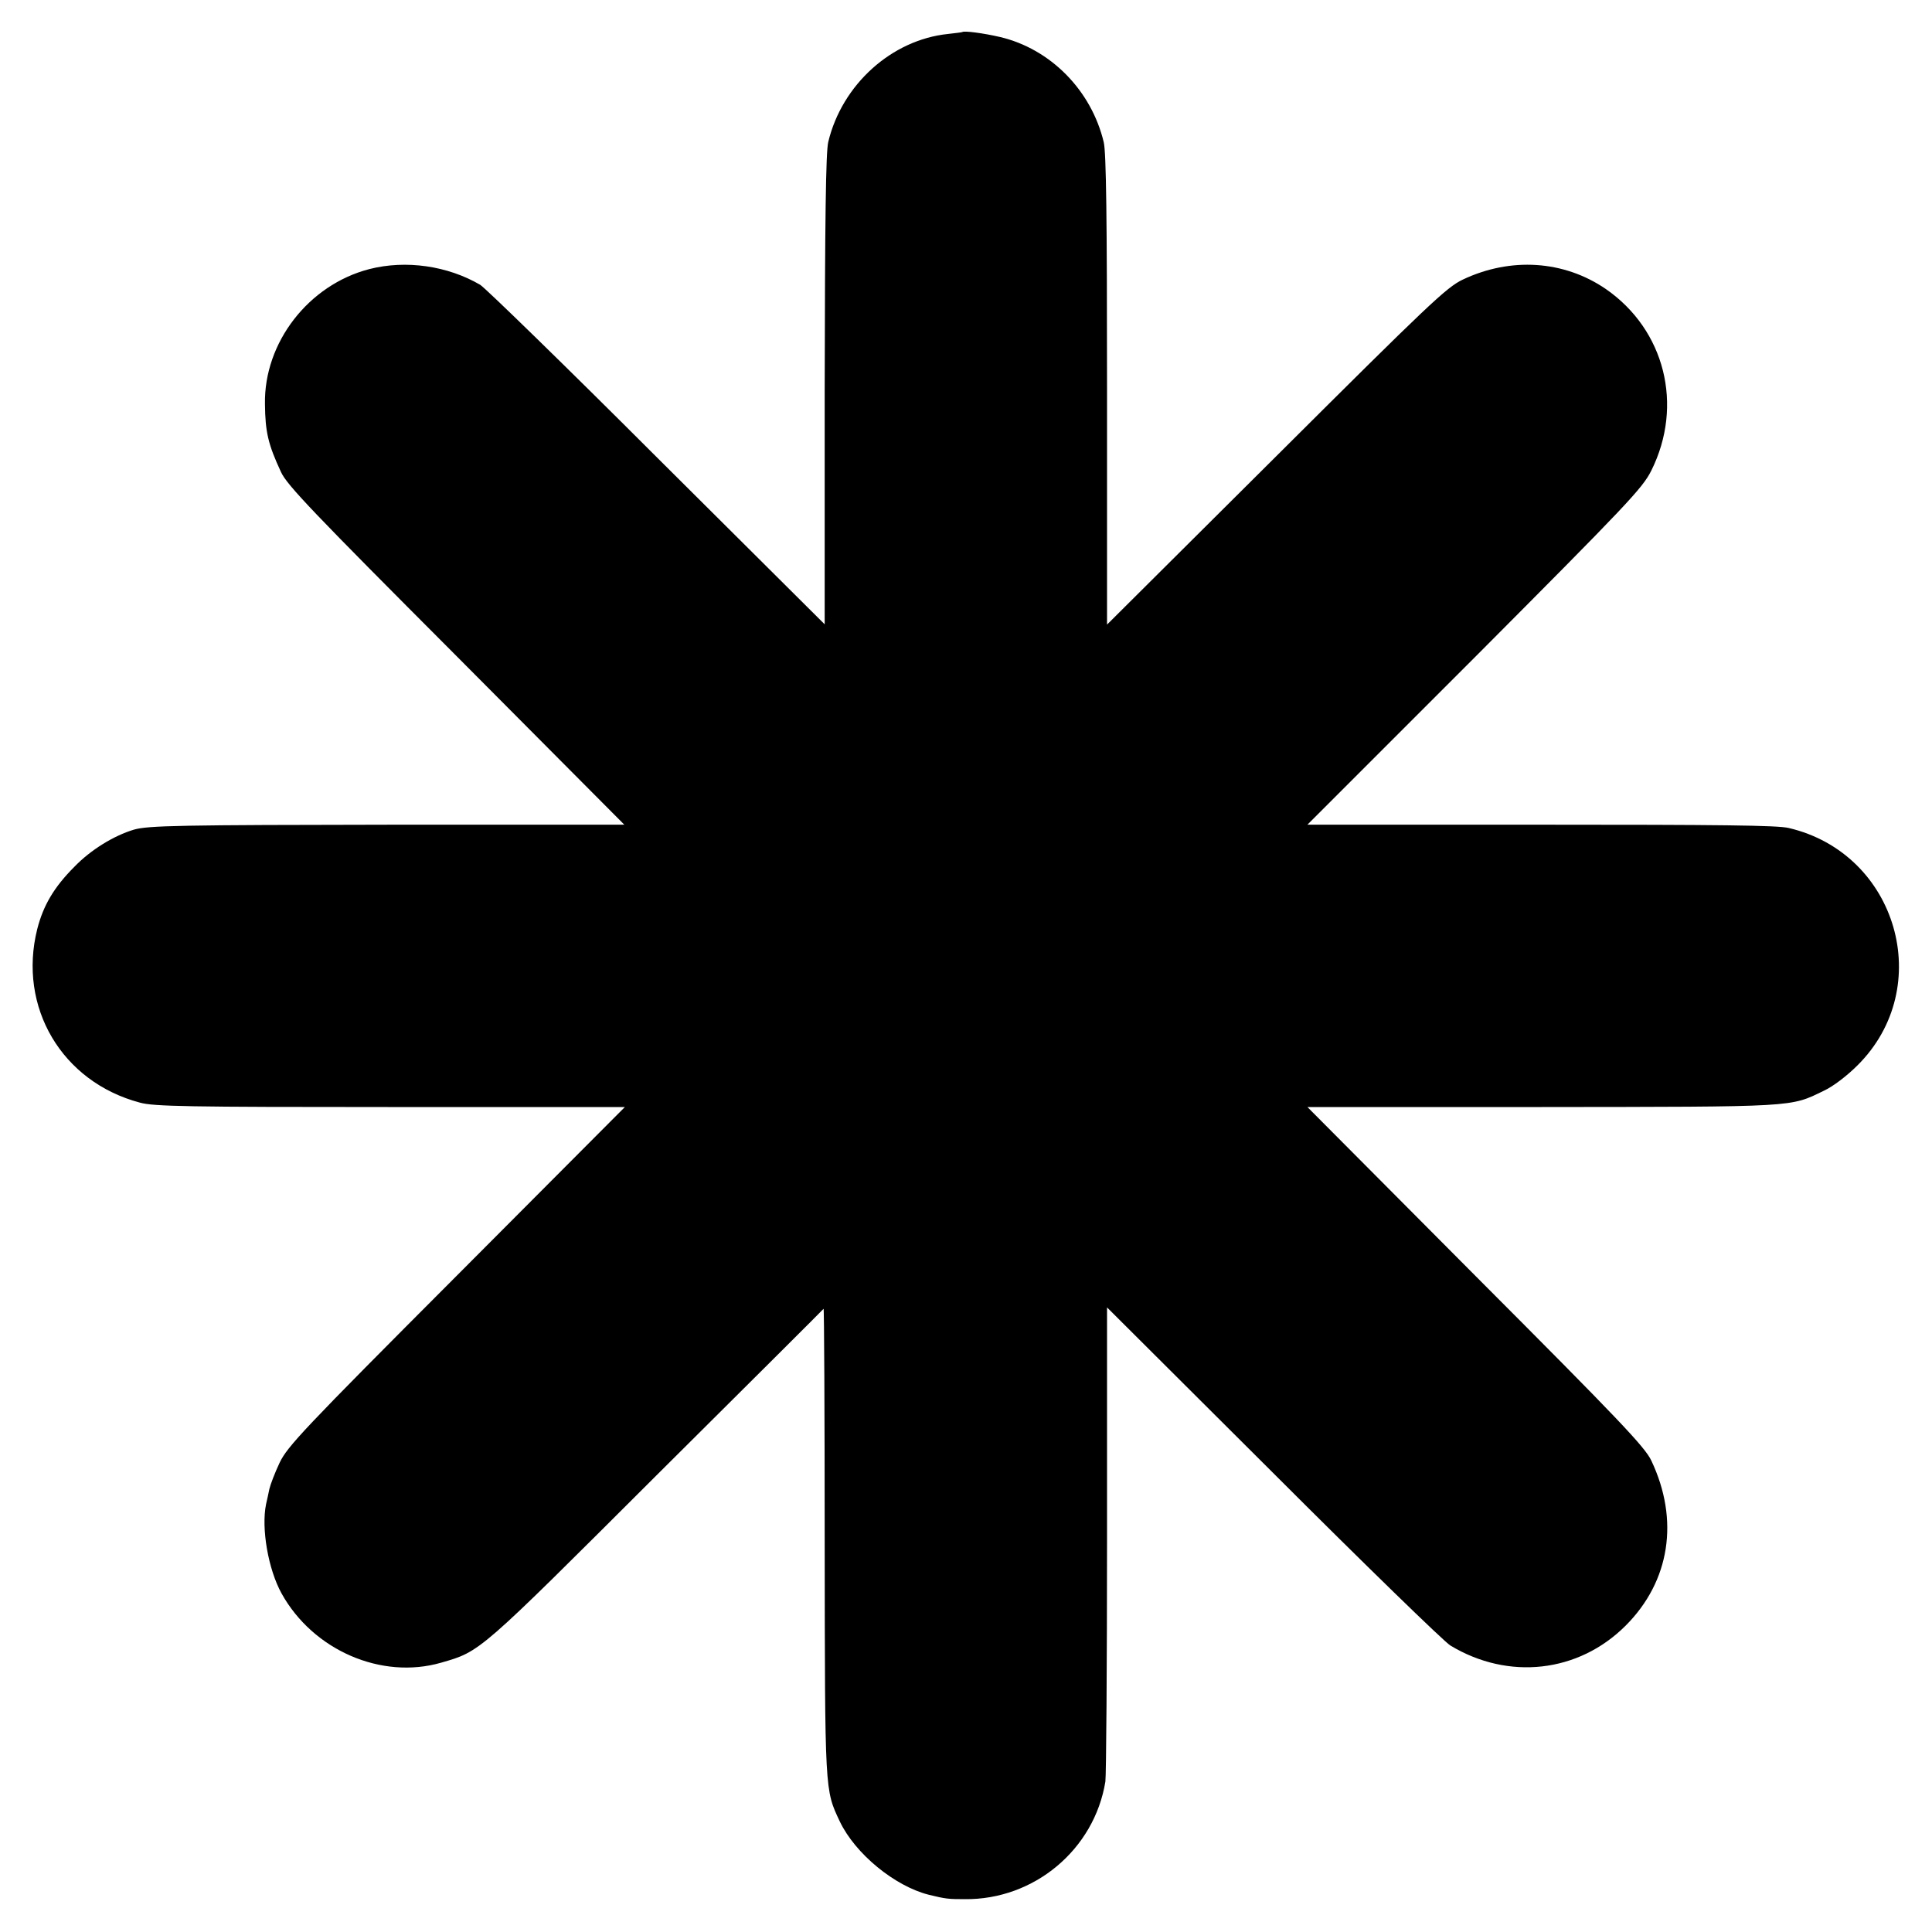 <?xml version="1.0" standalone="no"?>
<!DOCTYPE svg PUBLIC "-//W3C//DTD SVG 20010904//EN"
 "http://www.w3.org/TR/2001/REC-SVG-20010904/DTD/svg10.dtd">
<svg version="1.0" xmlns="http://www.w3.org/2000/svg"
 width="700pt" height="700pt" viewBox="0 0 700 700"
 preserveAspectRatio="xMidYMid meet">
<g transform="translate(0,700) scale(0.1,-0.1)"
fill="#000000" stroke="none">
<path d="M3487 6884 c-1 -1 -24 -4 -52 -7 -204 -21 -384 -183 -434 -391 -9
-35 -12 -282 -13 -899 l0 -849 -607 604 c-333 333 -622 614 -641 626 -118 69
-269 91 -402 57 -220 -57 -382 -266 -378 -489 1 -102 12 -147 58 -246 21 -47
118 -148 635 -666 l609 -612 -833 0 c-779 -1 -892 -3 -944 -18 -73 -22 -156
-73 -215 -134 -74 -74 -113 -140 -135 -226 -71 -283 89 -554 372 -629 50 -14
175 -16 907 -16 l850 0 -610 -612 c-557 -558 -613 -618 -641 -677 -17 -36 -33
-78 -37 -95 -3 -16 -9 -41 -12 -55 -18 -88 8 -236 56 -323 114 -206 362 -314
579 -251 142 41 133 33 779 678 332 330 605 602 606 604 2 2 4 -378 4 -843 1
-915 0 -898 55 -1015 56 -117 199 -234 322 -265 61 -15 71 -16 130 -16 252 -3
470 180 510 426 3 22 6 418 6 879 l0 839 602 -600 c331 -331 620 -612 642
-625 210 -127 464 -99 635 72 161 161 195 383 93 598 -23 49 -116 147 -637
669 l-609 612 849 0 c926 1 899 -1 1022 59 33 15 84 54 122 92 285 283 144
768 -249 860 -40 10 -256 12 -899 12 l-845 0 606 606 c556 558 608 613 640
677 118 237 49 510 -165 658 -152 104 -345 116 -518 34 -59 -28 -122 -88 -677
-641 l-612 -609 0 849 c0 627 -3 862 -12 899 -45 188 -193 338 -376 381 -60
14 -130 23 -136 18z"/>
</g>
</svg>
